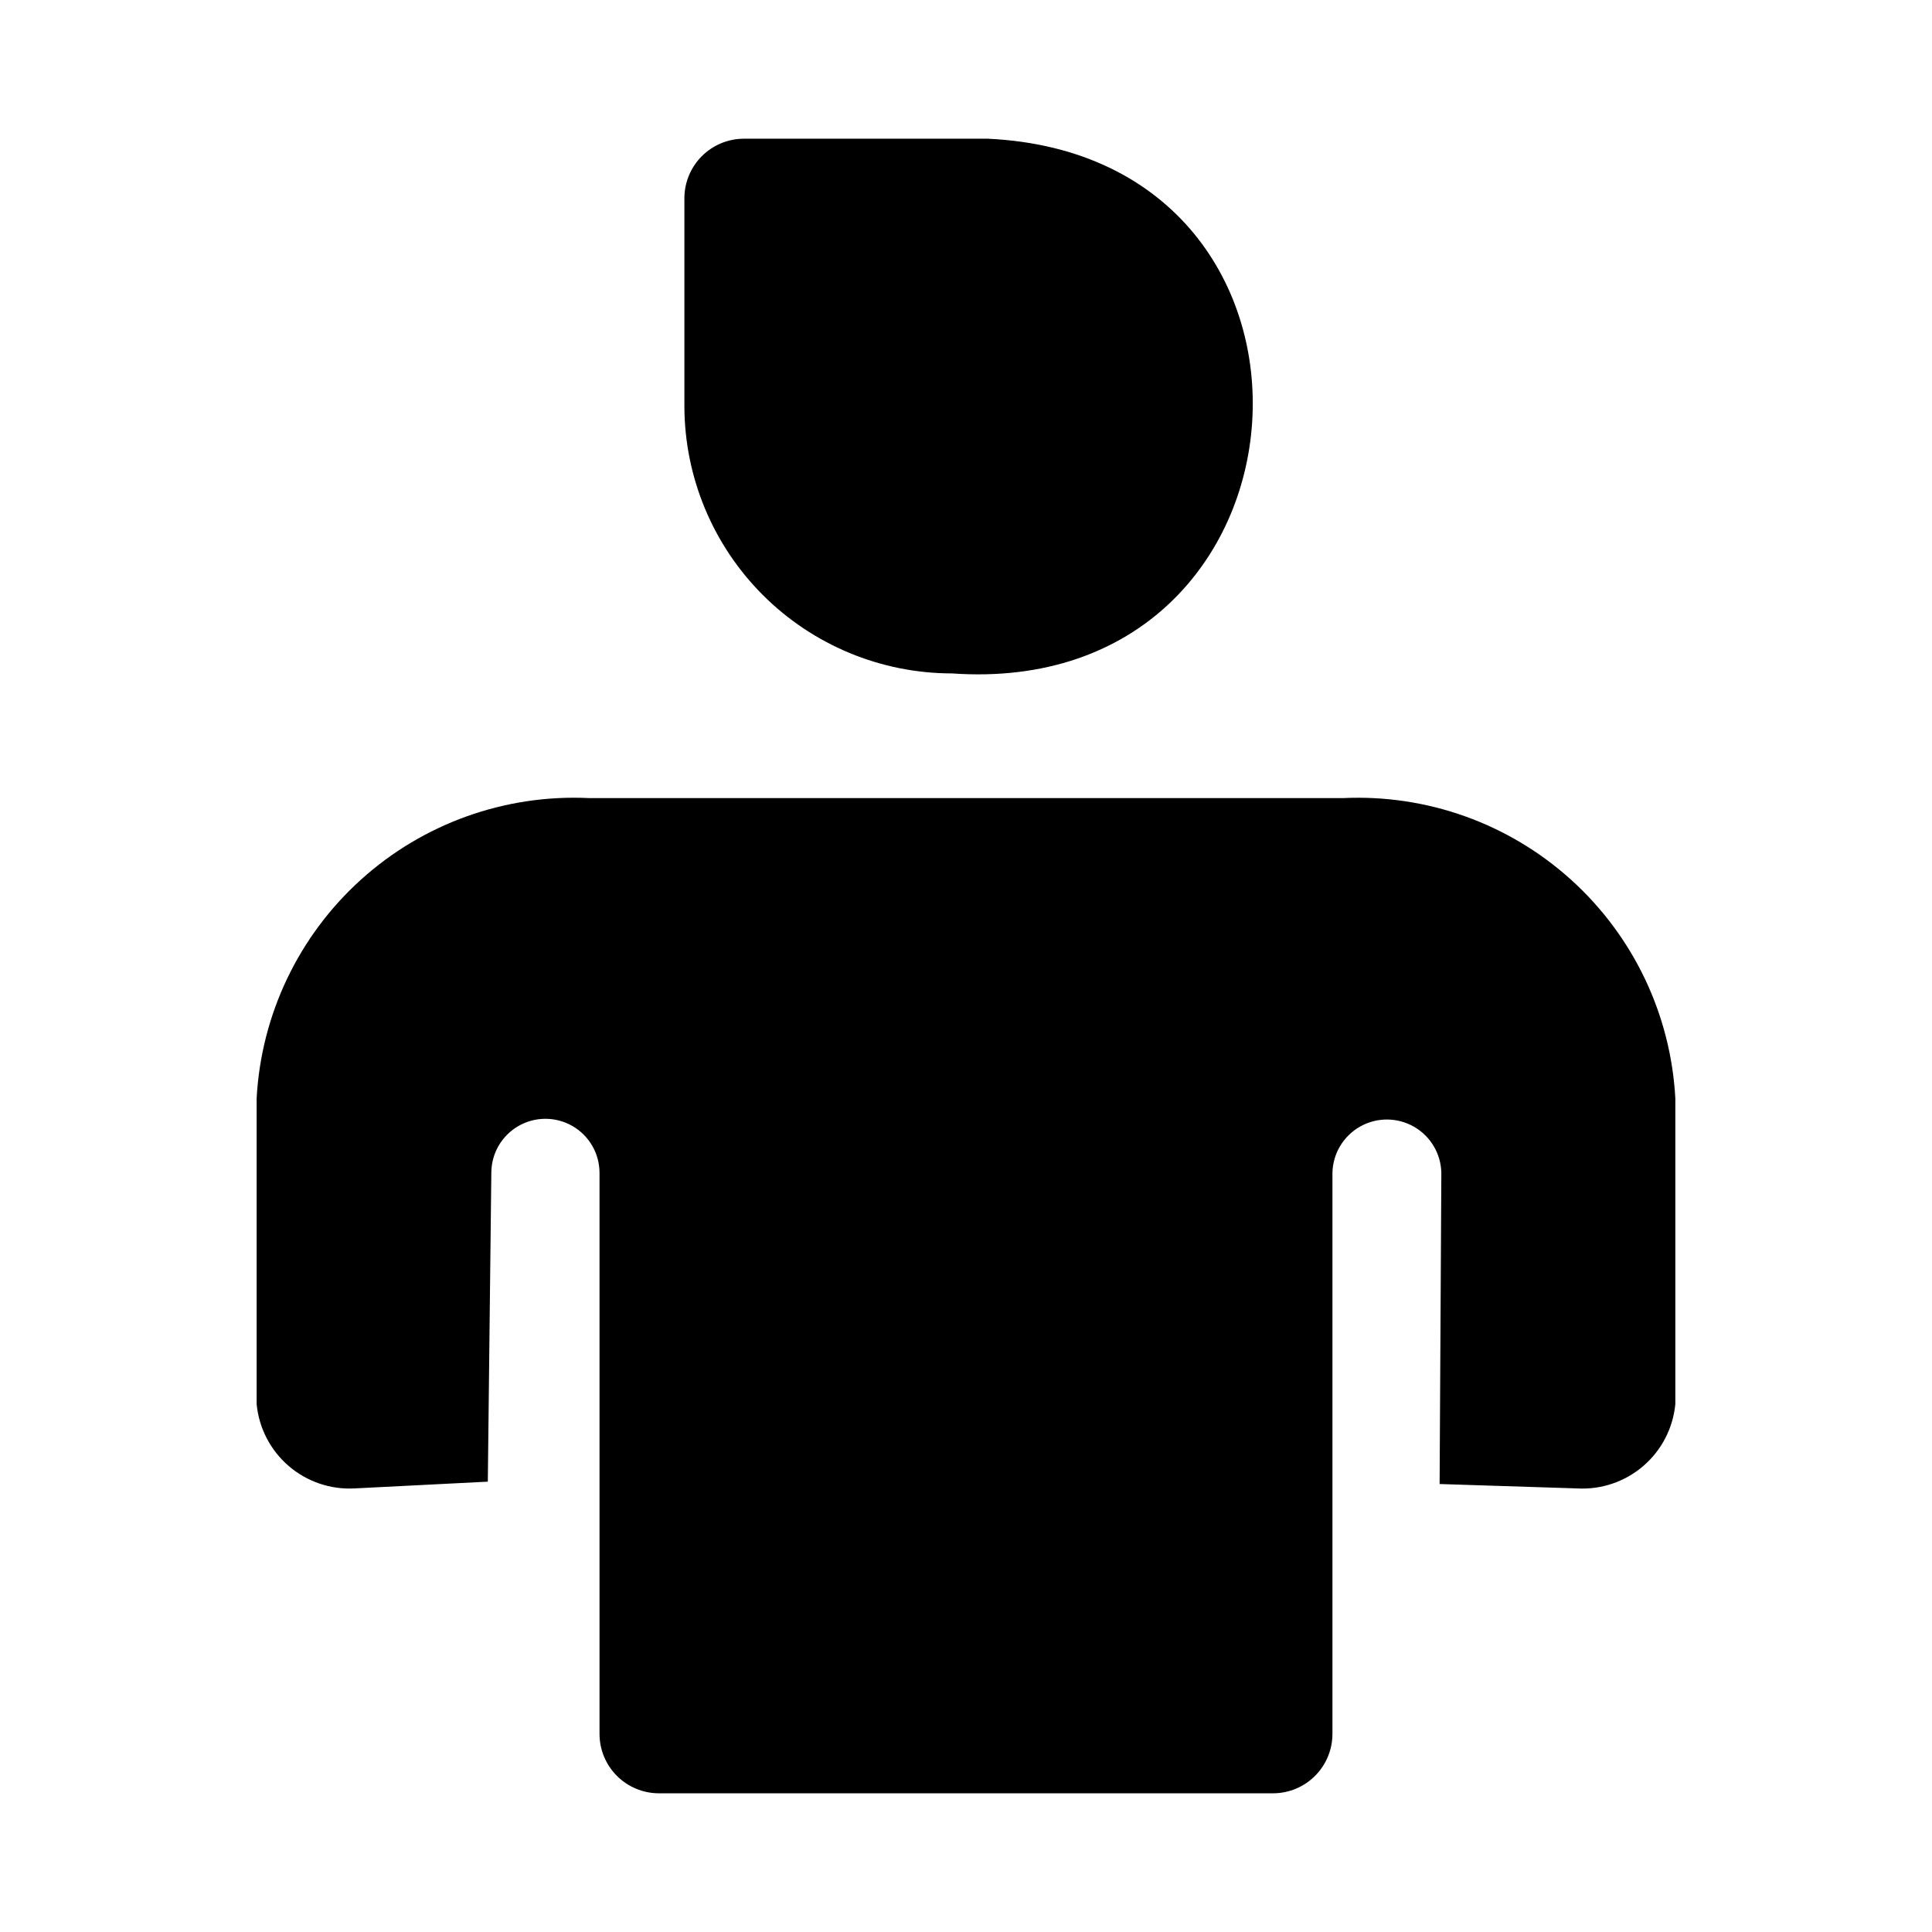 <?xml version="1.0" encoding="UTF-8"?>
<!-- Uploaded to: SVG Repo, www.svgrepo.com, Generator: SVG Repo Mixer Tools -->
<svg fill="#000000" width="800px" height="800px" version="1.1" viewBox="144 144 512 512" xmlns="http://www.w3.org/2000/svg">
 <path d="m325.37 251.61v-55.105c0.012-4.172 1.676-8.168 4.625-11.121 2.949-2.949 6.949-4.609 11.121-4.625h64.707c99.66 4.723 90.215 148.78-9.605 141.7v0.004c-18.781-0.031-36.785-7.504-50.066-20.785-13.277-13.277-20.754-31.281-20.781-50.062zm174.56 103.89h-199.87c-22.211-1.047-43.934 6.734-60.43 21.645-16.496 14.91-26.422 35.738-27.617 57.941v80.996c0.602 6.363 3.644 12.25 8.488 16.418 4.848 4.172 11.121 6.301 17.504 5.945l35.273-1.789 0.93-81.824c0-5.121 2.734-9.855 7.168-12.418 4.438-2.559 9.902-2.559 14.336 0 4.438 2.562 7.168 7.297 7.168 12.418v148.67-0.004c0 4.176 1.66 8.18 4.613 11.133s6.957 4.613 11.133 4.613h162.74c4.176 0 8.184-1.66 11.133-4.613 2.953-2.953 4.613-6.957 4.613-11.133v-148.66c0.098-5.09 2.871-9.75 7.297-12.266 4.422-2.516 9.844-2.516 14.27 0 4.422 2.516 7.195 7.176 7.293 12.266l-0.457 82.445 36.473 1.168c6.383 0.355 12.656-1.773 17.504-5.945 4.848-4.168 7.891-10.051 8.492-16.418v-80.996c-1.195-22.203-11.125-43.031-27.621-57.941-16.496-14.91-38.219-22.691-60.43-21.645z"/>
</svg>